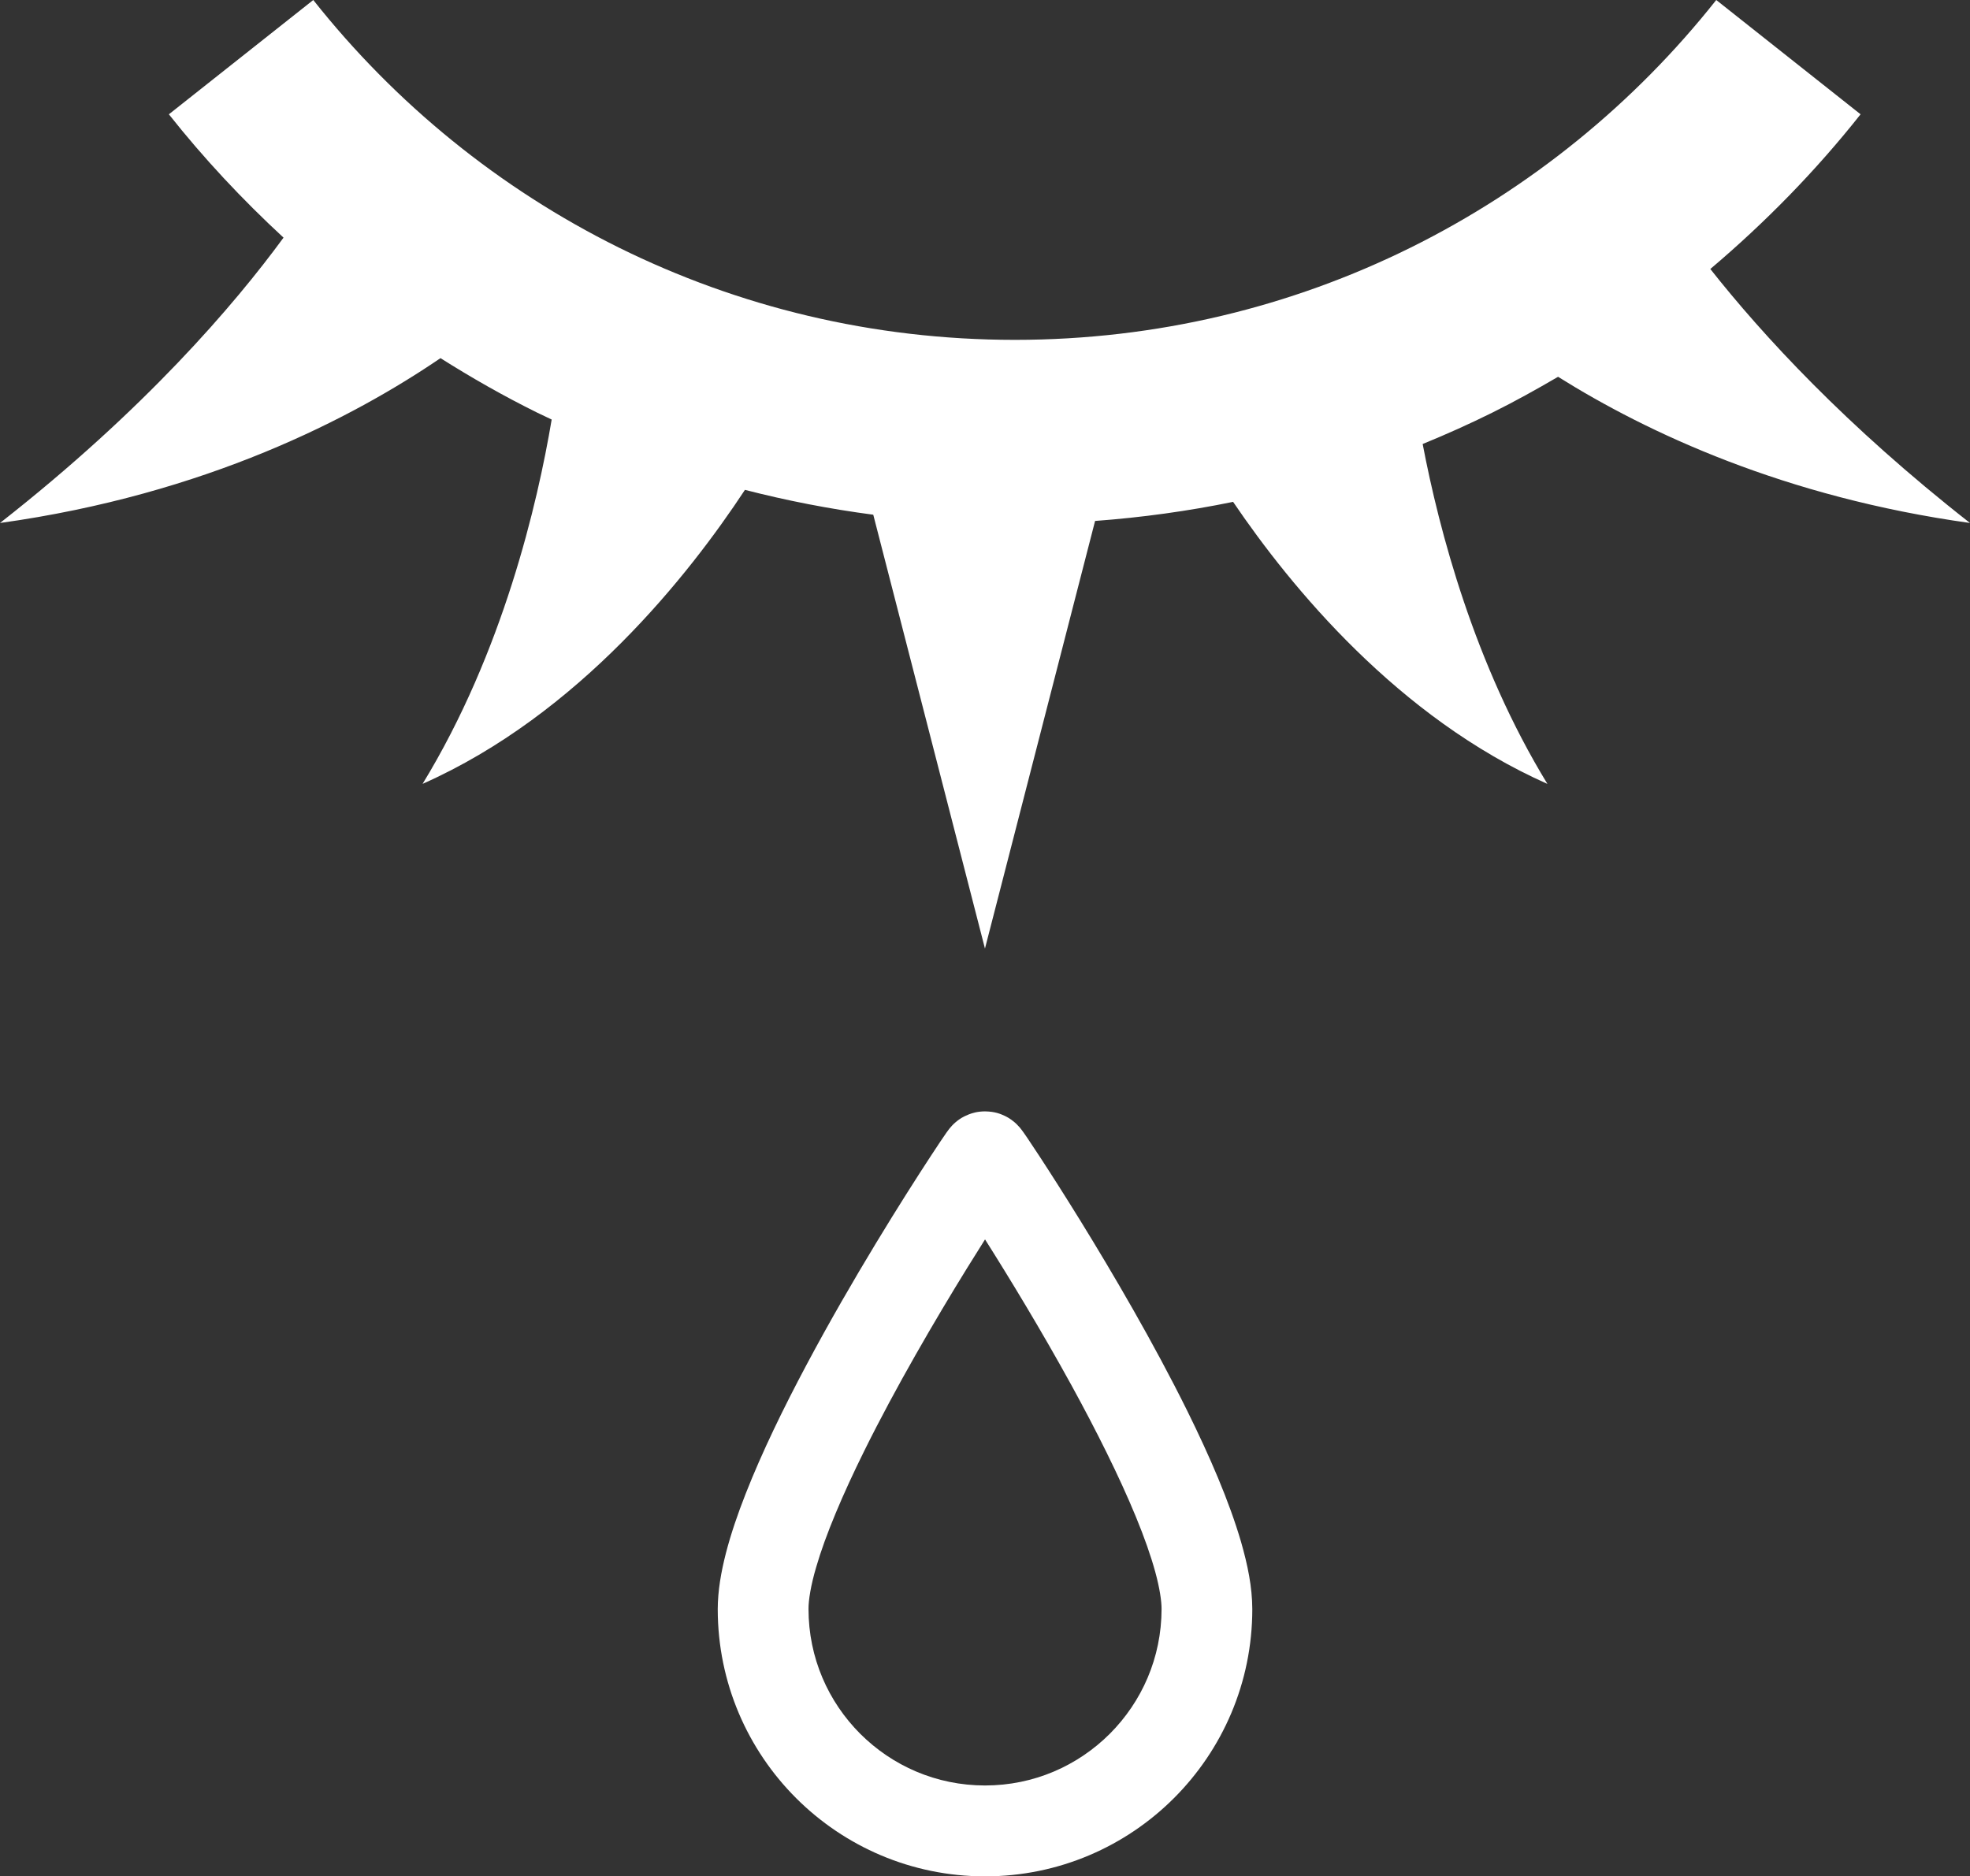 <?xml version="1.0" encoding="utf-8"?>
<!-- Generator: Adobe Illustrator 23.0.1, SVG Export Plug-In . SVG Version: 6.00 Build 0)  -->
<svg version="1.1" id="_x32_" xmlns="http://www.w3.org/2000/svg" xmlns:xlink="http://www.w3.org/1999/xlink" x="0px" y="0px"
	 viewBox="0 0 512 487.69" style="enable-background:new 0 0 512 487.69;" xml:space="preserve">
<rect x="0" y="0" width="512" height="487.69" fill="#333333" stroke="none"/>
<style type="text/css">
	.st0{fill:#FFFFFF;}
</style>
<g>
	<path class="st0" d="M404.94,97.94c23.25,14.57,58.97,31.31,107.06,38c-32.25-25.25-53.92-48.84-67.49-66.02
		c14.3-12.1,27.43-25.52,39.05-40.21L446.05,0c-21.31,26.92-48.44,49.01-79.43,64.36c-31.01,15.35-65.85,23.98-102.88,23.98
		c-37.03-0.01-71.88-8.64-102.89-23.98c-31-15.35-58.13-37.45-79.43-64.36L43.89,29.71c9.07,11.46,19.07,22.15,29.8,32.06
		c-12.76,17.42-36,44.64-73.69,74.17c53.54-7.45,91.75-27.36,114.48-42.85c8.12,5.13,16.48,9.89,25.12,14.16
		c1.25,0.61,2.52,1.21,3.78,1.8c-3.66,21.75-12.66,60.5-33.55,94.7c40.63-18.03,69.26-54.36,83.78-76.42
		c10.88,2.8,22.01,4.97,33.35,6.46l29.03,112.77l28.62-111.15c12.19-0.9,24.16-2.56,35.87-4.96c15.08,22.24,42.92,56.1,81.69,73.31
		c-18.99-31.08-28.15-65.93-32.42-88.35c6.14-2.51,12.18-5.22,18.09-8.15C393.68,104.36,399.35,101.21,404.94,97.94z"/>
	<path class="st0" d="M308.57,366.73c-8.77-17.72-19.36-35.77-27.83-49.51c-4.24-6.86-7.93-12.63-10.61-16.72
		c-1.34-2.04-2.41-3.66-3.19-4.81l-0.98-1.41l-0.45-0.61l-0.48-0.61l-0.81-0.86c-0.26-0.25-0.58-0.56-1.35-1.13
		c-0.41-0.29-0.92-0.64-1.85-1.08c-0.95-0.41-2.32-1.07-5.01-1.11c-2,0.01-3.27,0.43-4.18,0.77c-1.78,0.71-2.4,1.24-2.93,1.61
		c-0.95,0.75-1.2,1.05-1.46,1.31l-0.71,0.82l-0.76,1.03c-0.78,1.12-2.16,3.15-4.12,6.16c-6.83,10.43-20.31,31.77-32.25,54.2
		c-5.98,11.23-11.57,22.71-15.78,33.43c-2.11,5.36-3.88,10.55-5.16,15.51c-1.27,4.98-2.1,9.73-2.12,14.53
		c0.01,38.36,31.1,69.46,69.47,69.47c38.36-0.01,69.46-31.1,69.46-69.47c-0.02-5.74-1.19-11.43-2.93-17.49
		C319.45,390.18,314.41,378.56,308.57,366.73z M288.44,450.66c-8.34,8.32-19.74,13.43-32.43,13.44c-12.7-0.01-24.1-5.12-32.44-13.44
		c-8.32-8.34-13.43-19.74-13.44-32.43c-0.02-2.23,0.6-6.18,2-10.9c2.4-8.32,6.97-19.05,12.46-30.14
		c8.24-16.67,18.53-34.25,26.76-47.58c1.66-2.69,3.2-5.15,4.66-7.45c6.23,9.85,14.61,23.61,22.51,38
		c6.34,11.57,12.37,23.57,16.7,34.11c2.17,5.26,3.89,10.15,5.03,14.32c1.14,4.15,1.65,7.61,1.64,9.64
		C301.87,430.92,296.76,442.32,288.44,450.66z"/>
</g>
</svg>

